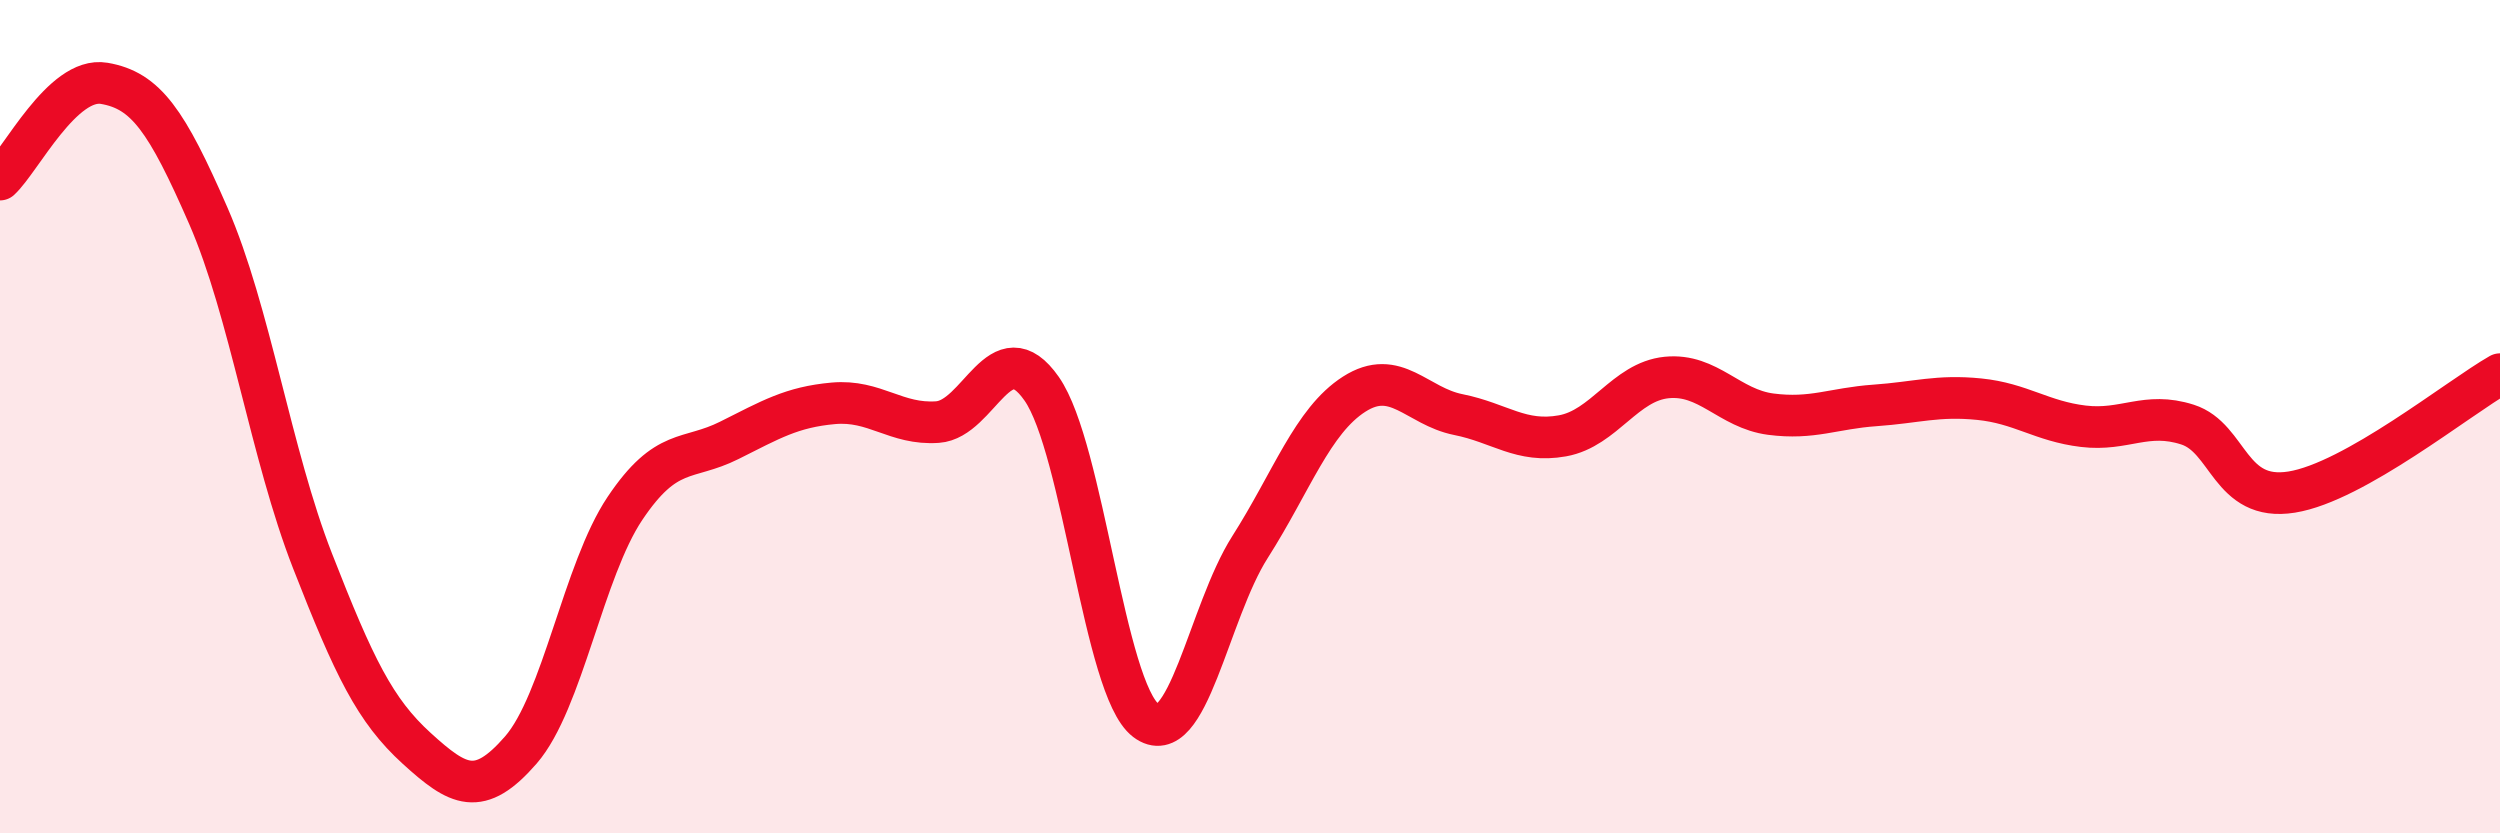 
    <svg width="60" height="20" viewBox="0 0 60 20" xmlns="http://www.w3.org/2000/svg">
      <path
        d="M 0,4.31 C 0.5,3.85 1.5,1.83 2.5,2 C 3.5,2.17 4,2.89 5,5.18 C 6,7.47 6.5,10.9 7.5,13.46 C 8.5,16.02 9,17.05 10,17.96 C 11,18.87 11.5,19.15 12.5,18 C 13.5,16.85 14,13.69 15,12.2 C 16,10.71 16.5,11.07 17.5,10.57 C 18.5,10.07 19,9.77 20,9.68 C 21,9.59 21.5,10.2 22.5,10.13 C 23.5,10.06 24,7.9 25,9.33 C 26,10.76 26.5,16.53 27.5,17.29 C 28.5,18.05 29,14.7 30,13.13 C 31,11.56 31.5,10.1 32.5,9.46 C 33.5,8.82 34,9.75 35,9.95 C 36,10.15 36.5,10.64 37.5,10.46 C 38.5,10.28 39,9.16 40,9.06 C 41,8.96 41.5,9.81 42.5,9.94 C 43.5,10.07 44,9.8 45,9.73 C 46,9.66 46.5,9.48 47.5,9.58 C 48.5,9.68 49,10.11 50,10.23 C 51,10.35 51.5,9.87 52.5,10.19 C 53.5,10.51 53.5,12.05 55,11.81 C 56.5,11.57 59,9.55 60,8.98L60 20L0 20Z"
        fill="#EB0A25"
        opacity="0.1"
        stroke-linecap="round"
        stroke-linejoin="round"
      />
      <path
        d="M 0,4.31 C 0.5,3.85 1.5,1.83 2.5,2 C 3.5,2.17 4,2.89 5,5.18 C 6,7.47 6.5,10.9 7.5,13.46 C 8.5,16.02 9,17.05 10,17.96 C 11,18.87 11.5,19.15 12.5,18 C 13.5,16.85 14,13.69 15,12.2 C 16,10.71 16.5,11.07 17.5,10.57 C 18.5,10.07 19,9.77 20,9.68 C 21,9.59 21.5,10.2 22.5,10.13 C 23.5,10.06 24,7.9 25,9.33 C 26,10.76 26.5,16.53 27.5,17.29 C 28.5,18.05 29,14.7 30,13.13 C 31,11.56 31.5,10.1 32.5,9.46 C 33.5,8.82 34,9.75 35,9.95 C 36,10.15 36.5,10.64 37.5,10.46 C 38.5,10.28 39,9.16 40,9.06 C 41,8.96 41.5,9.81 42.5,9.94 C 43.5,10.07 44,9.8 45,9.73 C 46,9.66 46.5,9.48 47.5,9.58 C 48.5,9.68 49,10.11 50,10.23 C 51,10.35 51.5,9.87 52.5,10.19 C 53.5,10.51 53.5,12.05 55,11.81 C 56.5,11.57 59,9.55 60,8.98"
        stroke="#EB0A25"
        stroke-width="1"
        fill="none"
        stroke-linecap="round"
        stroke-linejoin="round"
      />
    </svg>
  